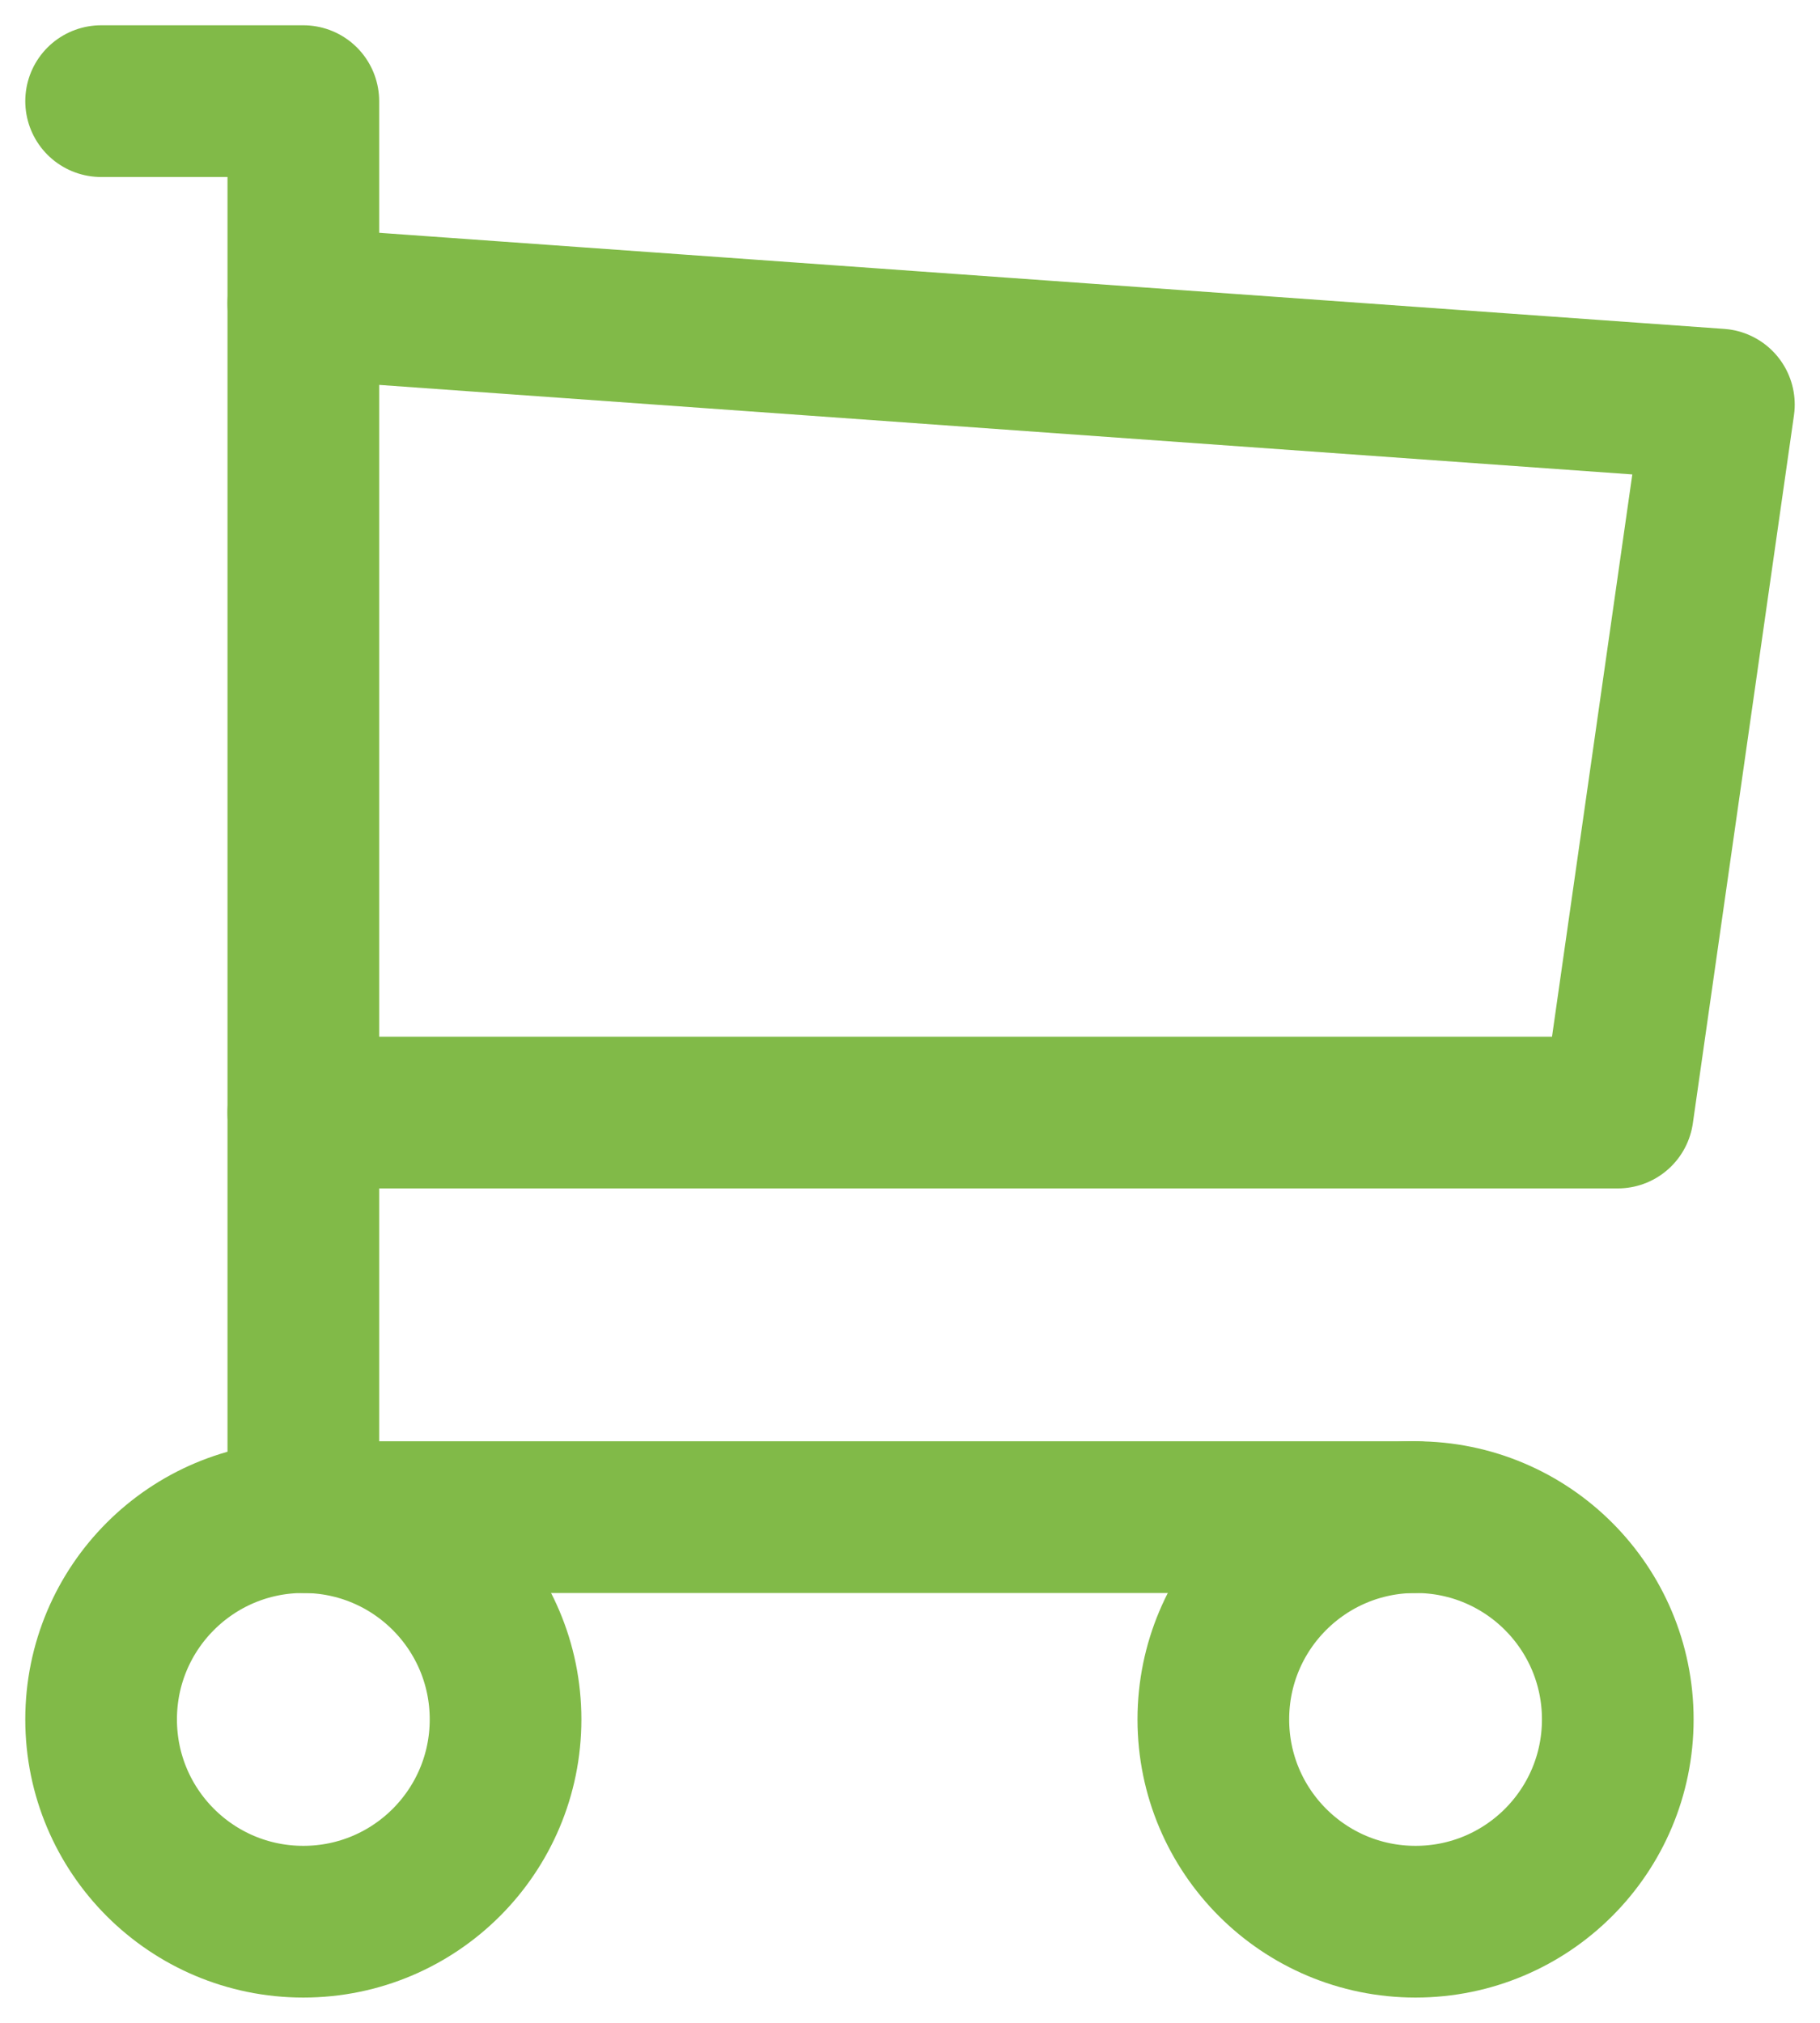 <svg width="18" height="20" viewBox="0 0 18 20" fill="none" xmlns="http://www.w3.org/2000/svg">
<path d="M3 19C4.105 19 5 18.105 5 17C5 15.895 4.105 15 3 15C1.895 15 1 15.895 1 17C1 18.105 1.895 19 3 19Z" stroke="#81BA48" stroke-width="1.5" stroke-linecap="round" stroke-linejoin="round"/>
<path d="M14 19C15.105 19 16 18.105 16 17C16 15.895 15.105 15 14 15C12.895 15 12 15.895 12 17C12 18.105 12.895 19 14 19Z" stroke="#81BA48" stroke-width="1.5" stroke-linecap="round" stroke-linejoin="round"/>
<path d="M14 15H3V1H1" stroke="#81BA48" stroke-width="1.5" stroke-linecap="round" stroke-linejoin="round"/>
<path d="M3 3L17 4L16 11H3" stroke="#81BA48" stroke-width="1.5" stroke-linecap="round" stroke-linejoin="round"/>
</svg>
